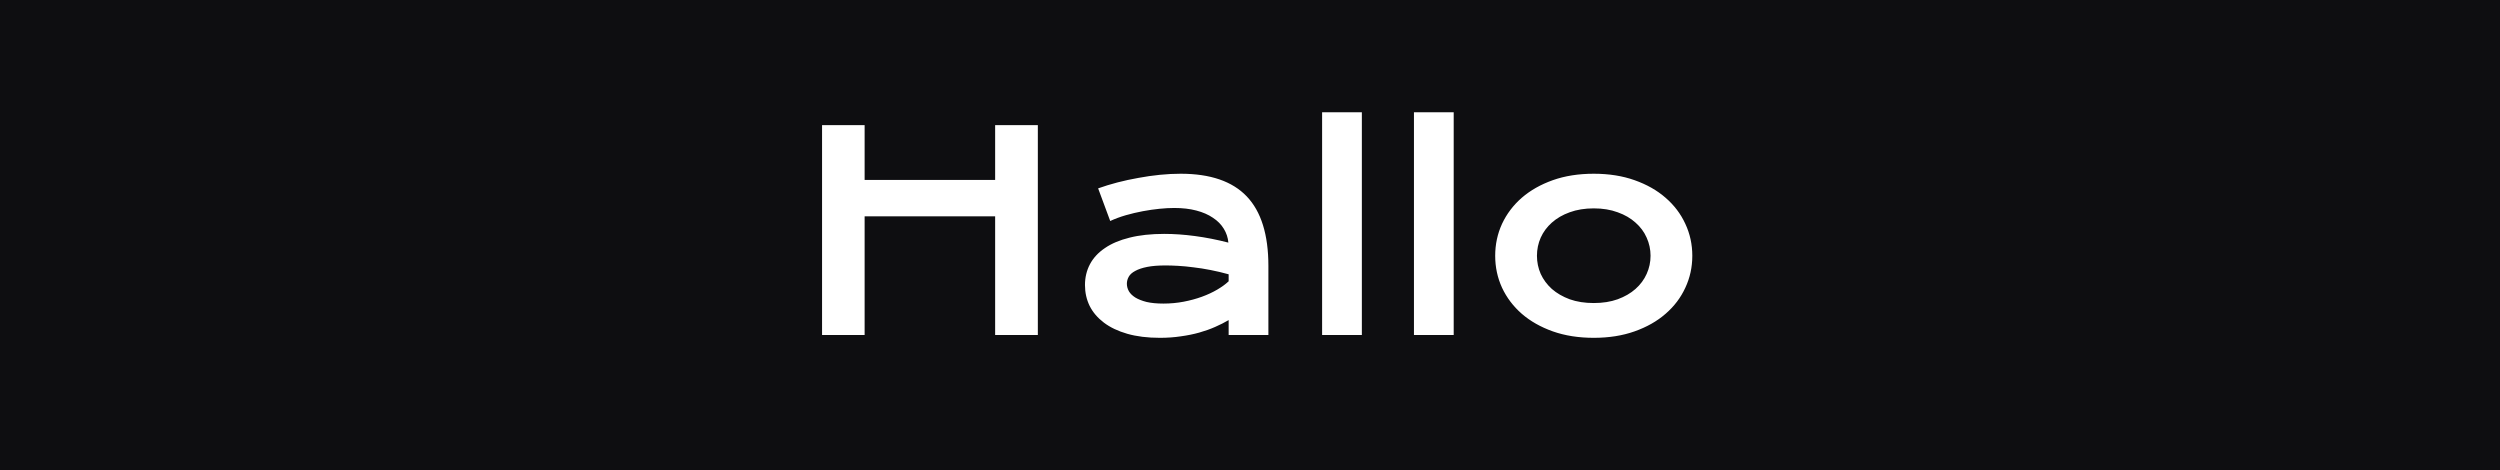 <?xml version="1.0" encoding="UTF-8"?> <svg xmlns="http://www.w3.org/2000/svg" width="500" height="94" viewBox="0 0 500 94" fill="none"> <rect width="500" height="94" fill="#0E0E11"></rect> <path d="M164.412 25.025H172.925V35.982H199.028V25.025H207.568V67H199.028V43.26H172.925V67H164.412V25.025ZM216.995 57.01C216.995 55.488 217.326 54.1 217.988 52.847C218.651 51.594 219.644 50.52 220.969 49.624C222.294 48.711 223.941 48.013 225.911 47.53C227.898 47.029 230.208 46.778 232.839 46.778C234.791 46.778 236.841 46.921 238.989 47.208C241.156 47.494 243.385 47.933 245.676 48.523C245.587 47.521 245.282 46.599 244.763 45.757C244.244 44.898 243.519 44.164 242.588 43.555C241.675 42.928 240.565 42.445 239.258 42.105C237.969 41.765 236.501 41.595 234.854 41.595C233.958 41.595 232.974 41.648 231.899 41.756C230.825 41.863 229.715 42.024 228.569 42.239C227.424 42.454 226.287 42.723 225.159 43.045C224.049 43.367 223.01 43.752 222.043 44.2L219.626 37.674C220.826 37.244 222.106 36.85 223.467 36.492C224.845 36.134 226.251 35.83 227.683 35.579C229.115 35.31 230.548 35.105 231.98 34.961C233.412 34.818 234.8 34.747 236.143 34.747C242.069 34.747 246.473 36.259 249.355 39.285C252.238 42.311 253.679 46.948 253.679 53.196V67H245.73V64.019C244.906 64.502 244.002 64.959 243.018 65.389C242.051 65.818 240.994 66.194 239.849 66.517C238.703 66.839 237.467 67.09 236.143 67.269C234.836 67.466 233.448 67.564 231.98 67.564C229.509 67.564 227.334 67.295 225.454 66.758C223.592 66.221 222.035 65.478 220.781 64.529C219.528 63.58 218.579 62.47 217.935 61.199C217.308 59.91 216.995 58.514 216.995 57.01ZM225.374 56.741C225.374 57.26 225.508 57.762 225.776 58.245C226.045 58.711 226.475 59.131 227.065 59.507C227.656 59.865 228.408 60.161 229.321 60.394C230.252 60.608 231.371 60.716 232.678 60.716C234.075 60.716 235.426 60.59 236.733 60.34C238.04 60.089 239.258 59.758 240.386 59.346C241.514 58.934 242.534 58.46 243.447 57.923C244.36 57.386 245.121 56.831 245.73 56.258V54.861C244.513 54.521 243.304 54.235 242.104 54.002C240.923 53.769 239.786 53.59 238.694 53.465C237.62 53.322 236.599 53.223 235.632 53.169C234.683 53.116 233.851 53.089 233.135 53.089C231.649 53.089 230.413 53.187 229.429 53.384C228.444 53.581 227.647 53.85 227.039 54.19C226.43 54.512 226 54.897 225.75 55.345C225.499 55.792 225.374 56.258 225.374 56.741ZM264.421 22.447H272.371V67H264.421V22.447ZM282.791 22.447H290.74V67H282.791V22.447ZM299.038 51.155C299.038 48.882 299.495 46.751 300.408 44.764C301.339 42.776 302.655 41.04 304.355 39.554C306.074 38.068 308.142 36.895 310.559 36.036C312.994 35.176 315.724 34.747 318.75 34.747C321.776 34.747 324.497 35.176 326.914 36.036C329.349 36.895 331.417 38.068 333.118 39.554C334.836 41.04 336.152 42.776 337.065 44.764C337.996 46.751 338.462 48.882 338.462 51.155C338.462 53.429 337.996 55.56 337.065 57.547C336.152 59.534 334.836 61.271 333.118 62.757C331.417 64.243 329.349 65.415 326.914 66.275C324.497 67.134 321.776 67.564 318.75 67.564C315.724 67.564 312.994 67.134 310.559 66.275C308.142 65.415 306.074 64.243 304.355 62.757C302.655 61.271 301.339 59.534 300.408 57.547C299.495 55.56 299.038 53.429 299.038 51.155ZM307.39 51.155C307.39 52.426 307.641 53.635 308.142 54.781C308.661 55.909 309.404 56.911 310.371 57.789C311.356 58.648 312.546 59.337 313.943 59.856C315.357 60.358 316.96 60.608 318.75 60.608C320.54 60.608 322.134 60.358 323.53 59.856C324.945 59.337 326.135 58.648 327.102 57.789C328.087 56.911 328.83 55.909 329.331 54.781C329.85 53.635 330.11 52.426 330.11 51.155C330.11 49.884 329.85 48.676 329.331 47.53C328.83 46.384 328.087 45.381 327.102 44.522C326.135 43.645 324.945 42.955 323.53 42.454C322.134 41.935 320.54 41.675 318.75 41.675C316.96 41.675 315.357 41.935 313.943 42.454C312.546 42.955 311.356 43.645 310.371 44.522C309.404 45.381 308.661 46.384 308.142 47.53C307.641 48.676 307.39 49.884 307.39 51.155Z" fill="white"></path> </svg> 